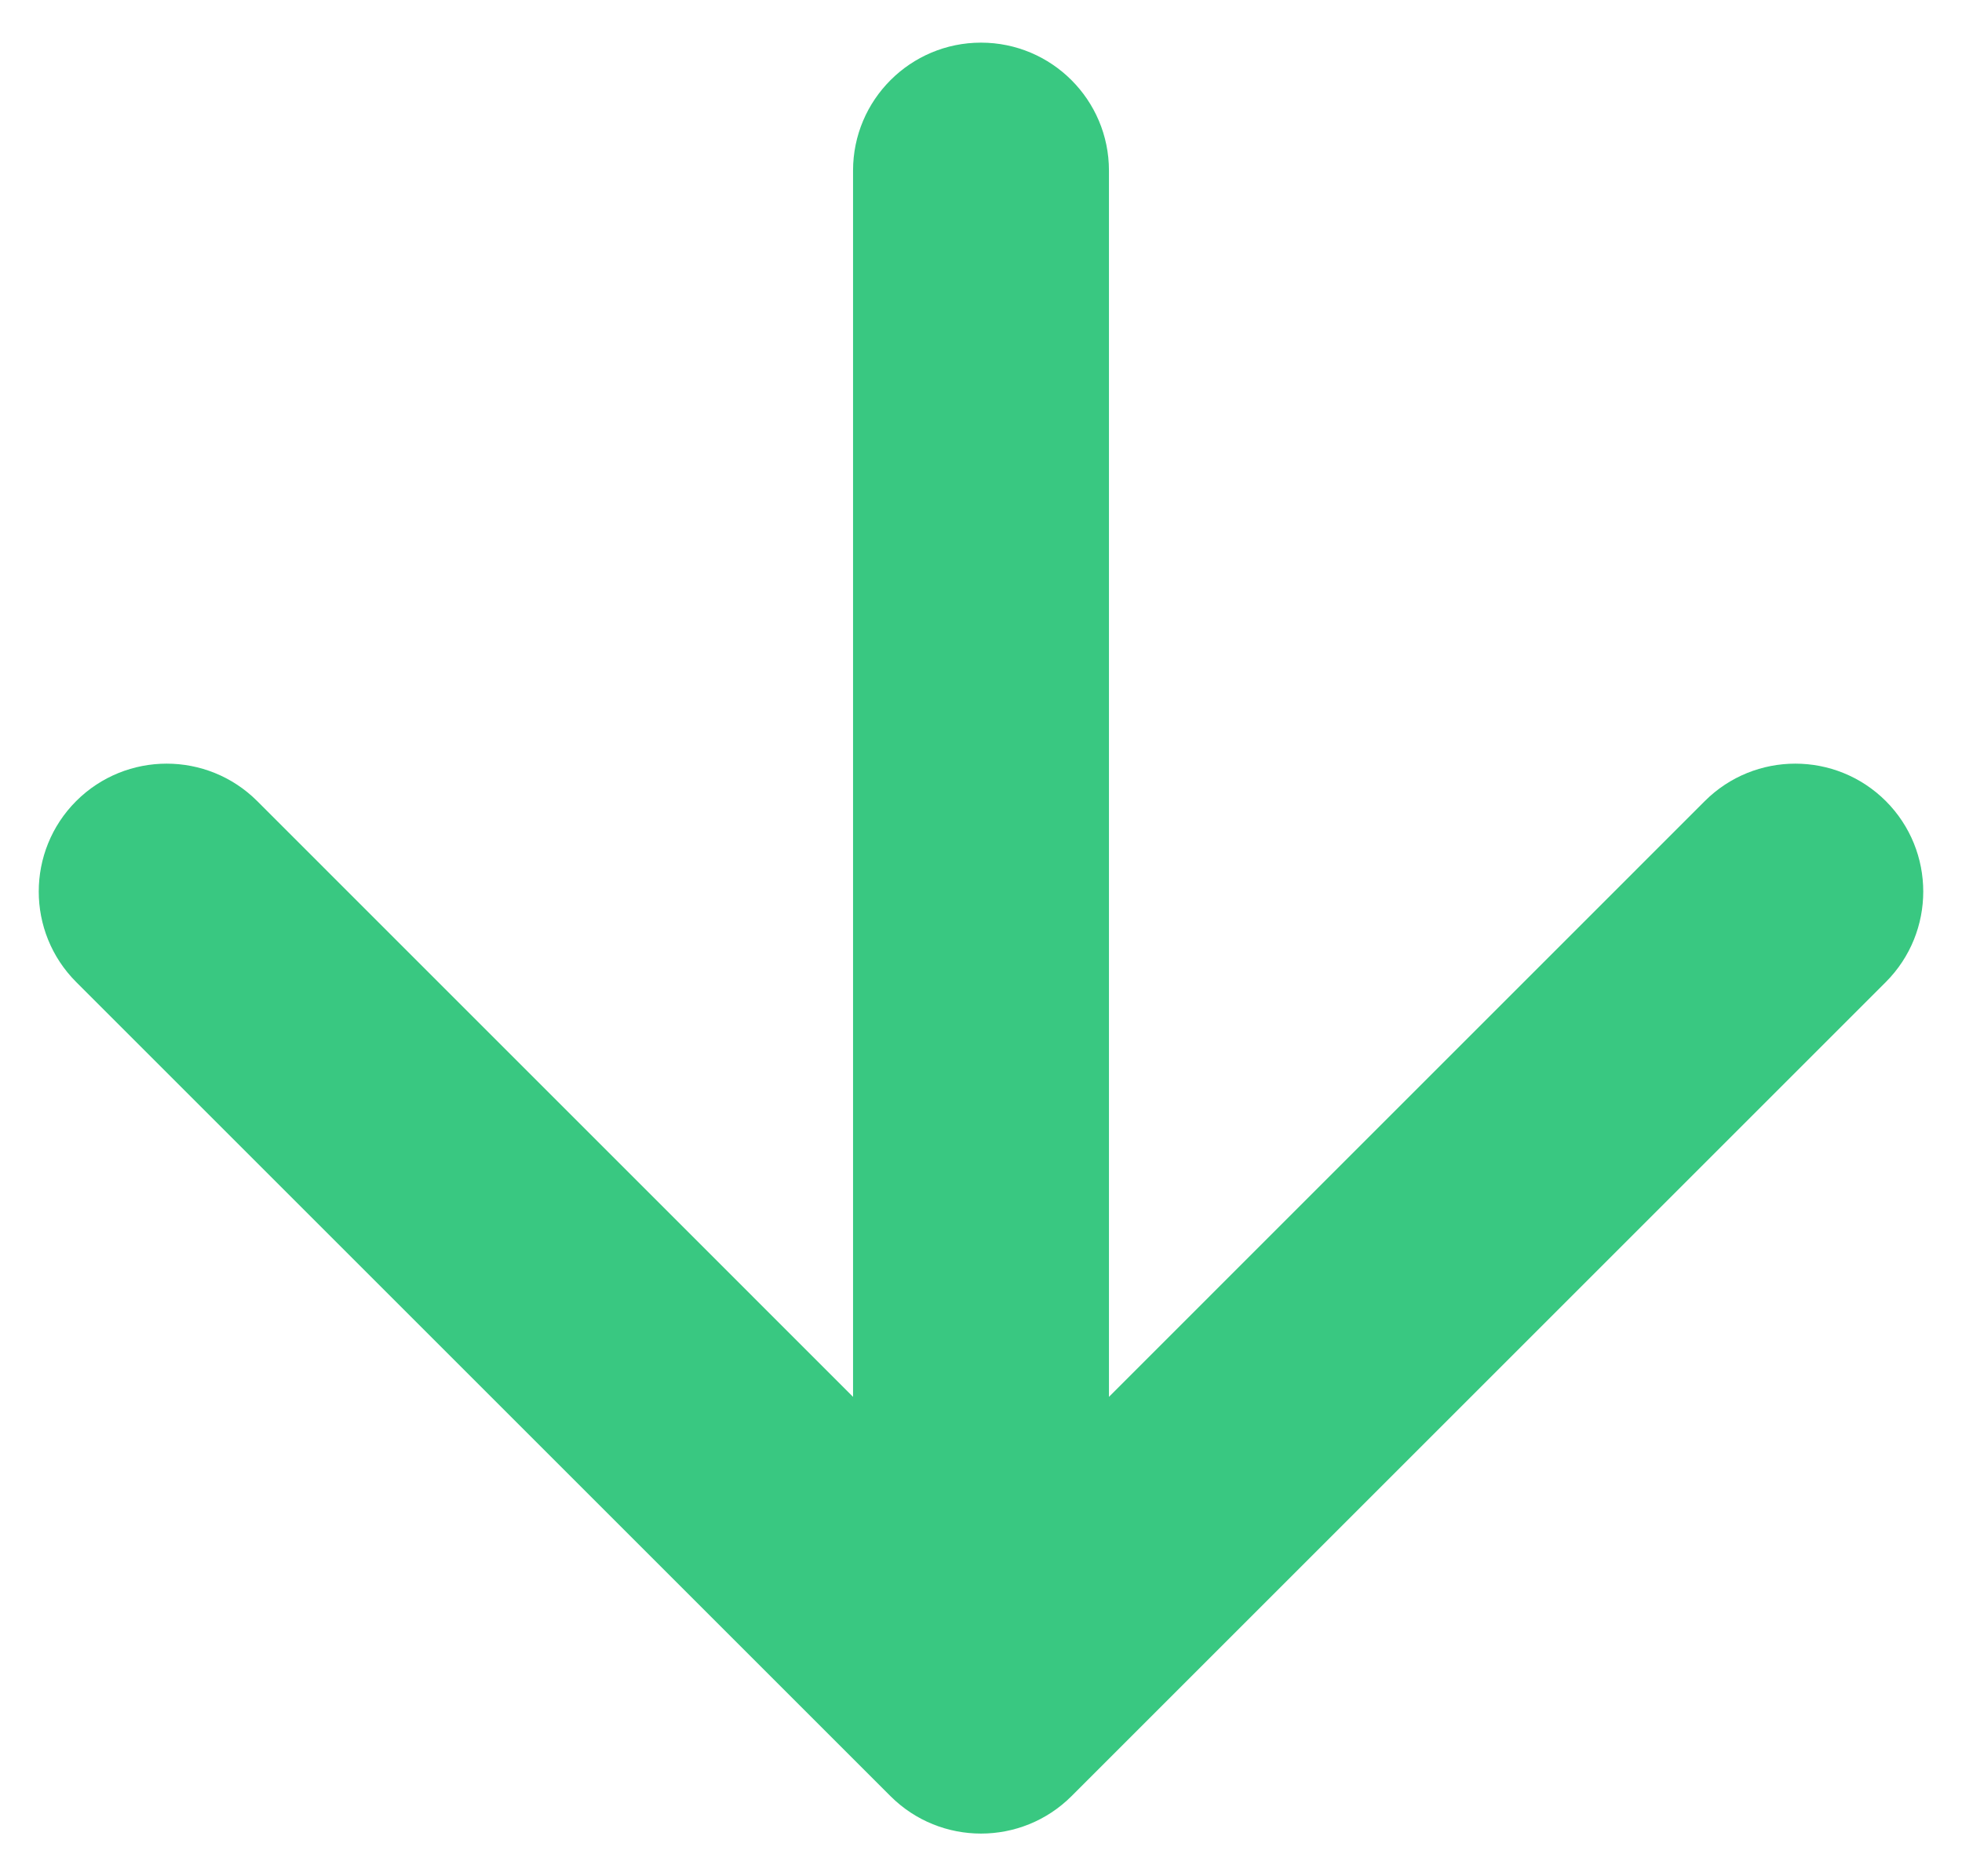 <?xml version="1.0" encoding="UTF-8"?>
<svg xmlns="http://www.w3.org/2000/svg" width="23" height="22" viewBox="0 0 23 22" fill="none">
  <path d="M13 2C13 1.172 12.328 0.5 11.5 0.5C10.672 0.5 10 1.172 10 2L13 2ZM10.439 21.061C11.025 21.646 11.975 21.646 12.561 21.061L22.107 11.515C22.692 10.929 22.692 9.979 22.107 9.393C21.521 8.808 20.571 8.808 19.985 9.393L11.5 17.879L3.015 9.393C2.429 8.808 1.479 8.808 0.893 9.393C0.308 9.979 0.308 10.929 0.893 11.515L10.439 21.061ZM10 2L10 20L13 20L13 2L10 2Z" fill="#39C881"></path>
</svg>
